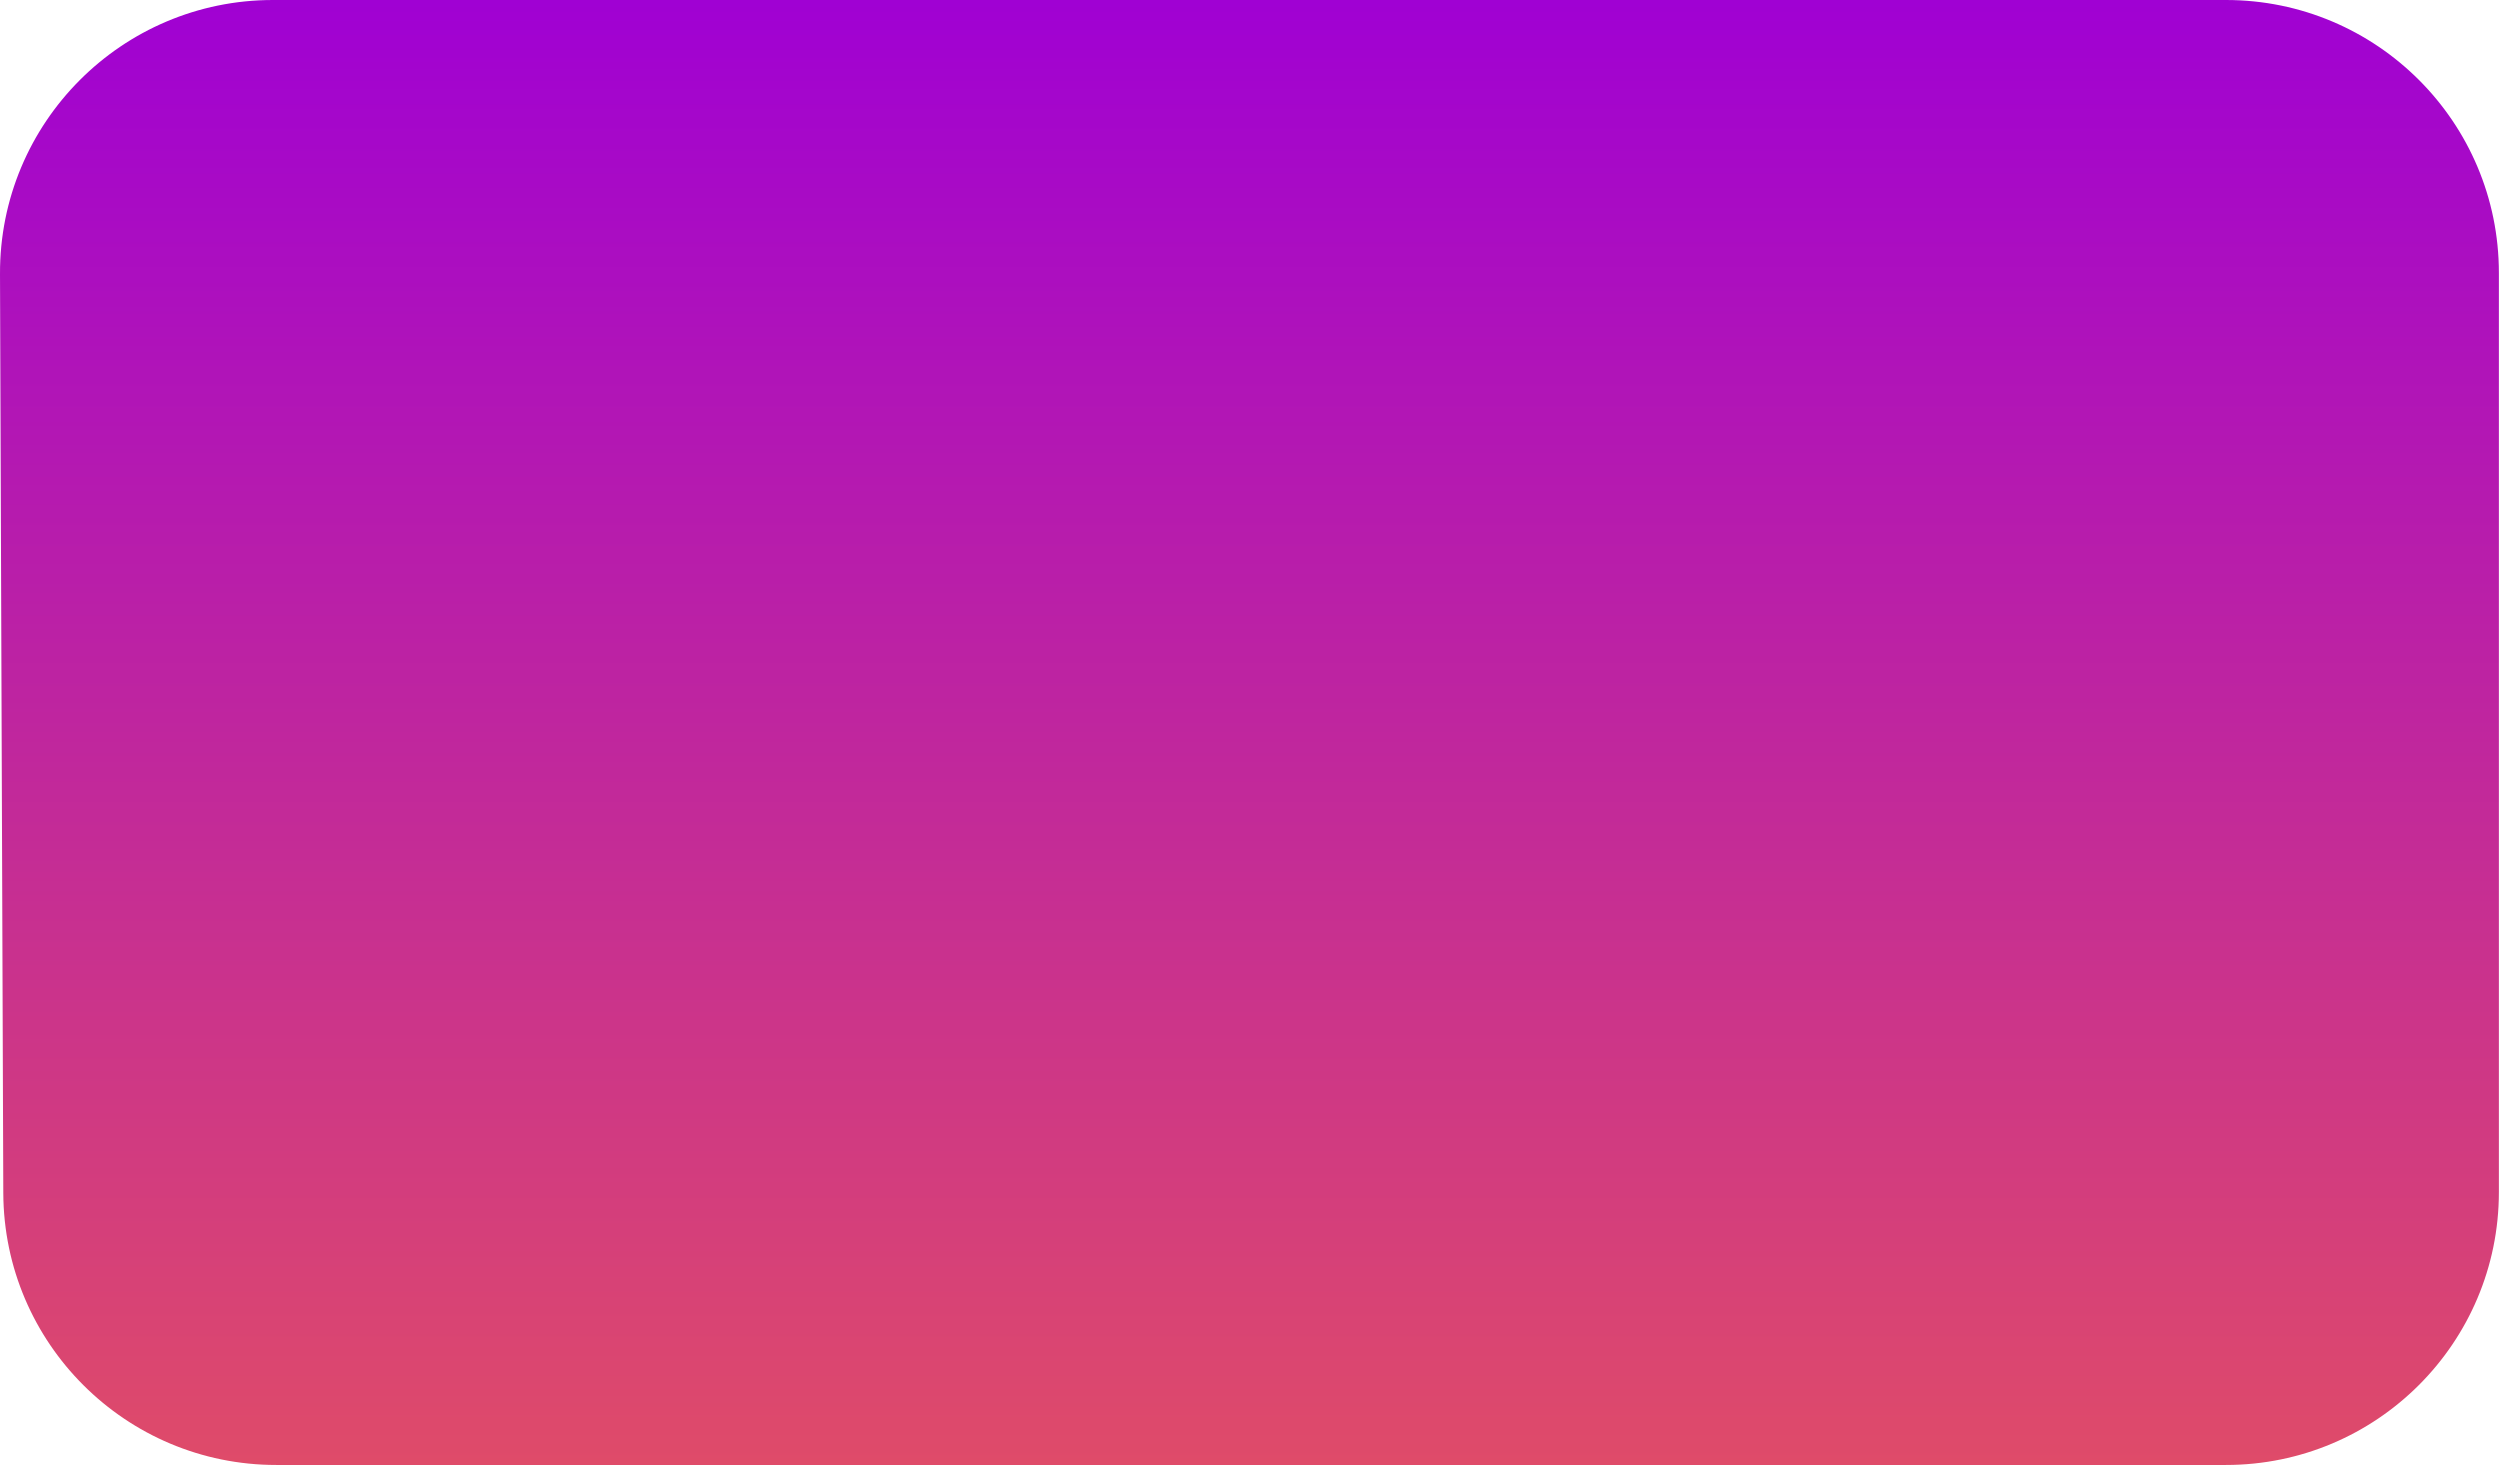 <?xml version="1.0" encoding="UTF-8"?> <svg xmlns="http://www.w3.org/2000/svg" width="1099" height="644" viewBox="0 0 1099 644" fill="none"> <path d="M0.001 120.431C-0.238 53.989 53.557 0 120 0H978.512C1044.79 0 1098.51 53.725 1098.51 119.999L1098.51 523.999C1098.51 590.274 1044.79 644 978.514 644H121.45C55.344 644 1.688 590.536 1.45 524.431L0.001 120.431Z" fill="url(#paint0_linear_128_857)"></path> <defs> <linearGradient id="paint0_linear_128_857" x1="549.041" y1="0" x2="549.041" y2="644" gradientUnits="userSpaceOnUse"> <stop stop-color="#A001D3"></stop> <stop offset="1" stop-color="#DF4B69"></stop> </linearGradient> </defs> </svg> 